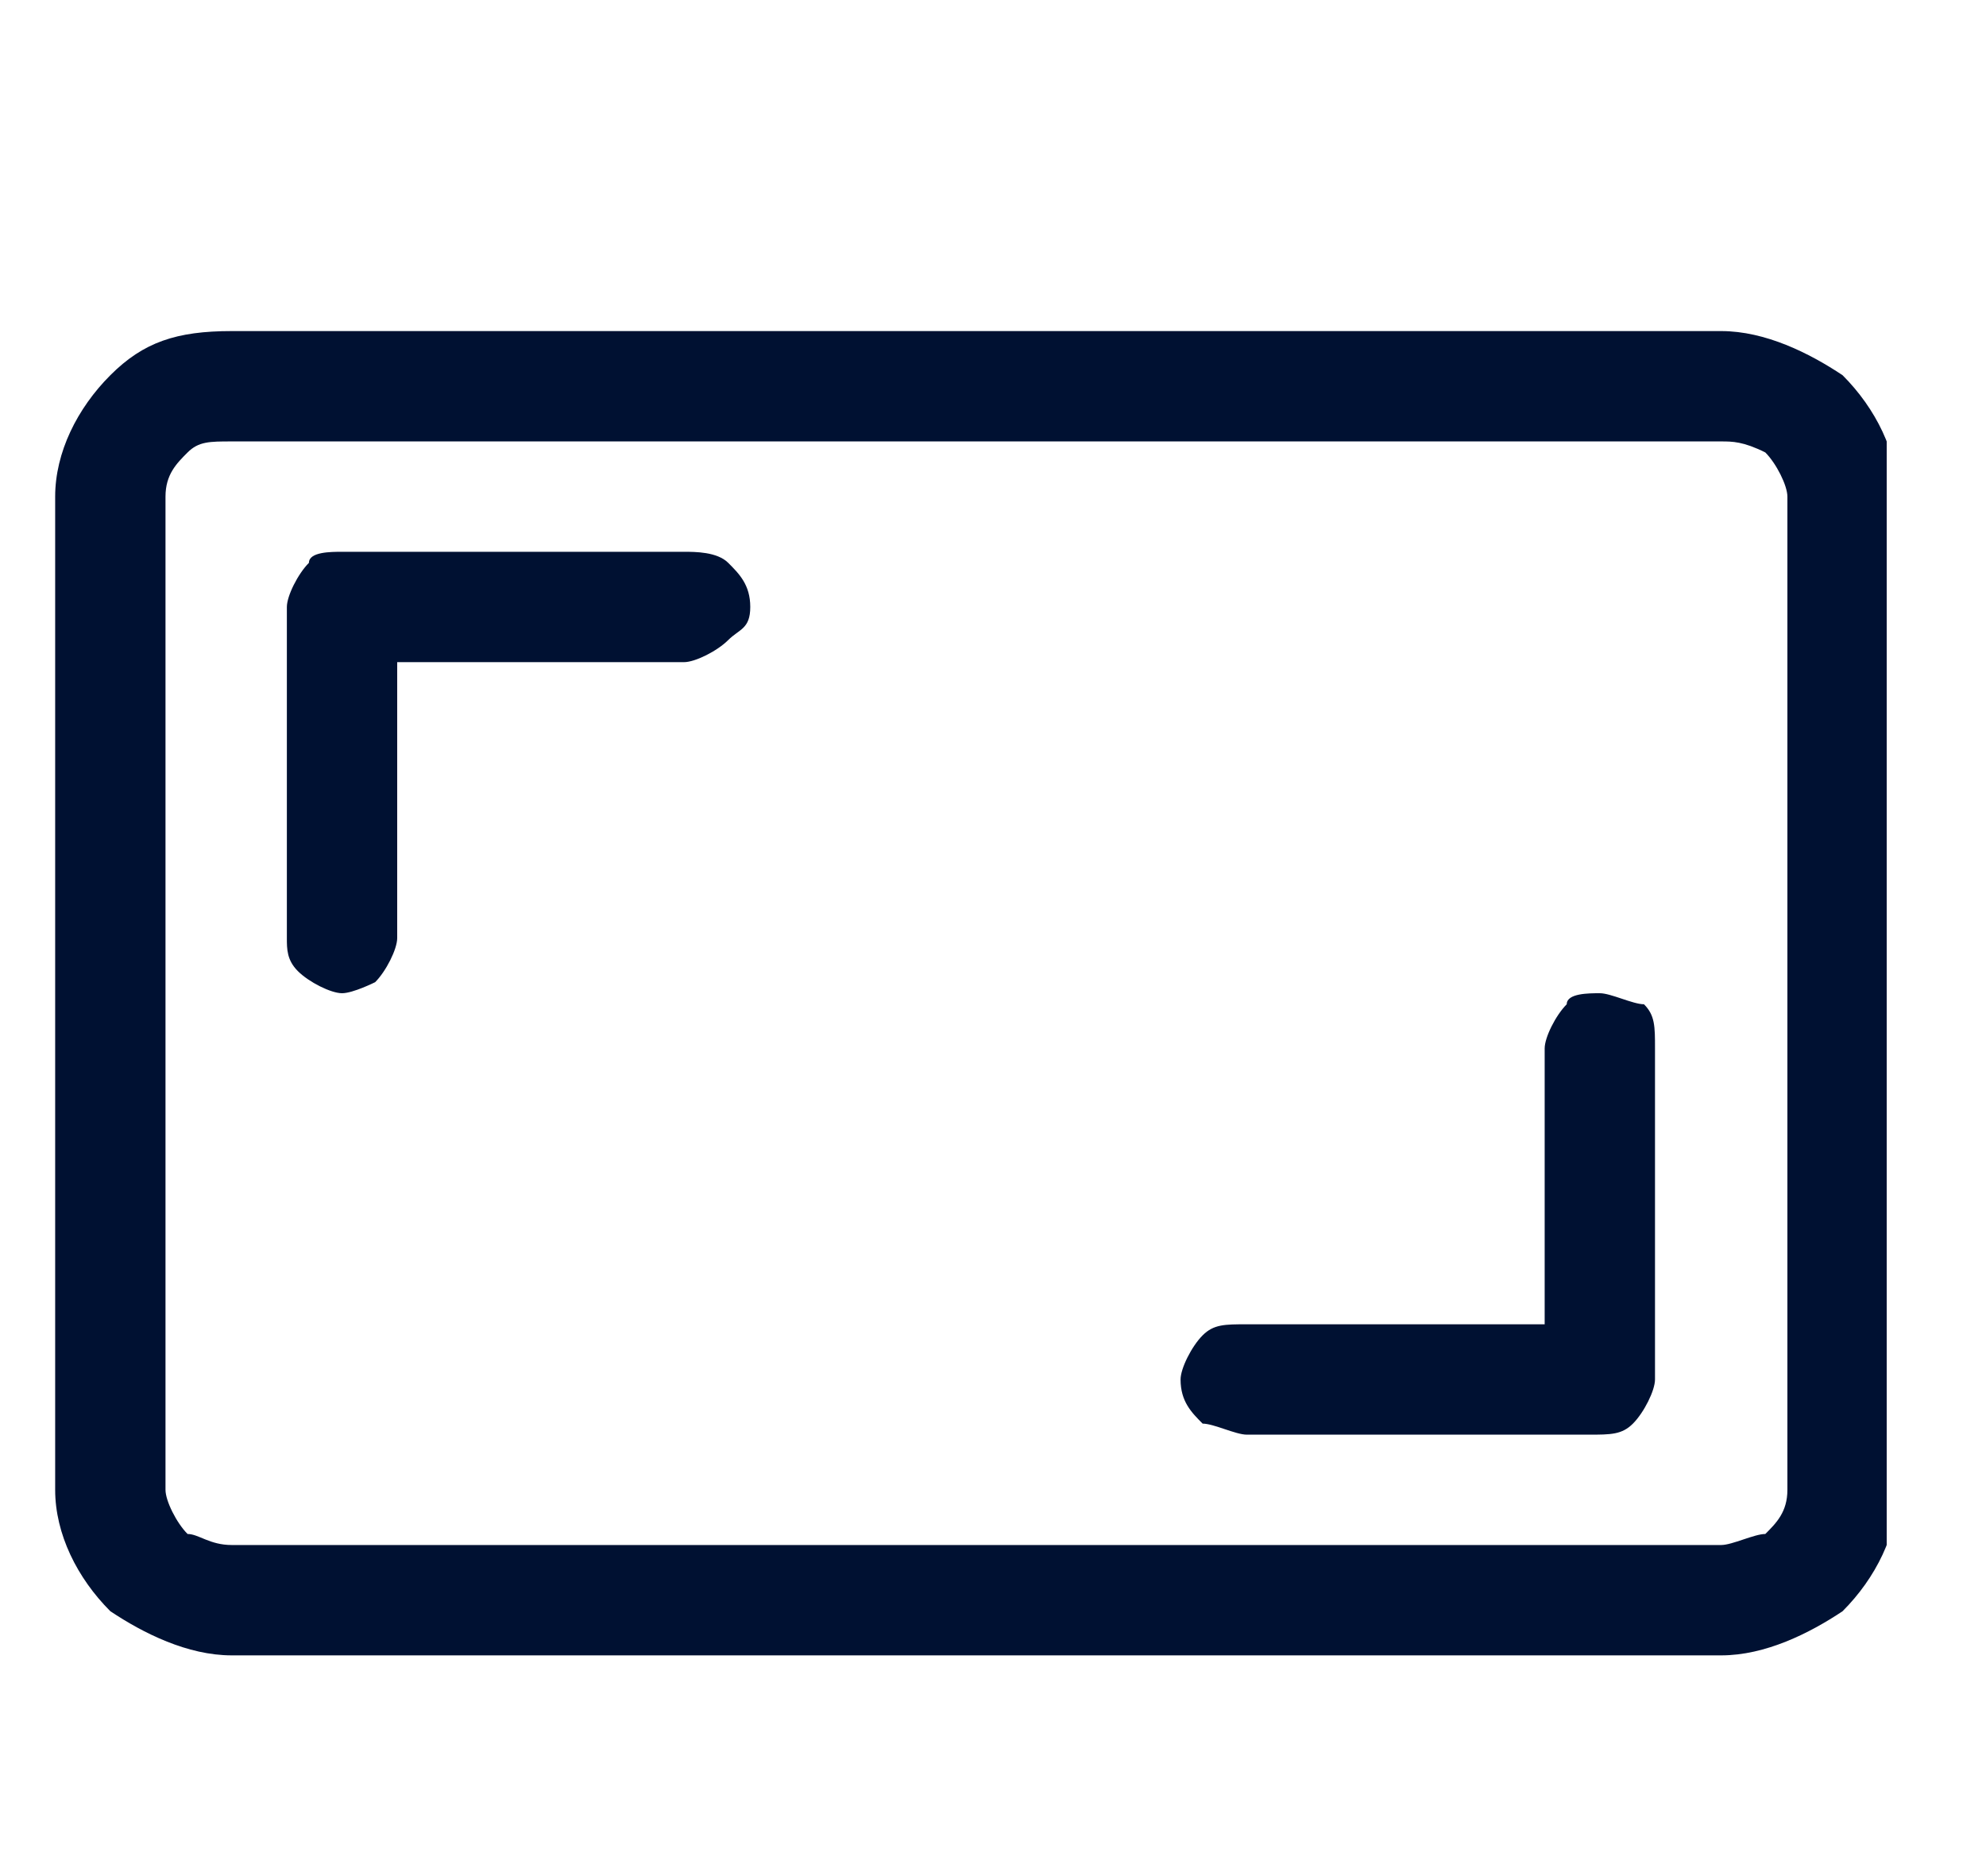 <?xml version="1.0" encoding="utf-8"?>
<!-- Generator: Adobe Illustrator 28.0.0, SVG Export Plug-In . SVG Version: 6.00 Build 0)  -->
<svg version="1.1" id="Layer_1" xmlns="http://www.w3.org/2000/svg" xmlns:xlink="http://www.w3.org/1999/xlink" x="0px" y="0px"
	 viewBox="0 0 18 17" style="enable-background:new 0 0 18 17;" xml:space="preserve">
<style type="text/css">
	.st0{clip-path:url(#SVGID_00000031174486656671846570000017548069265280508034_);}
	.st1{fill:#001132;}
</style>
<g>
	<defs>
		<rect id="SVGID_1_" x="0.5" y="1" width="16.6" height="16"/>
	</defs>
	<clipPath id="SVGID_00000070097141242881002420000008379847194142858643_">
		<use xlink:href="#SVGID_1_"  style="overflow:visible;"/>
	</clipPath>
	<g style="clip-path:url(#SVGID_00000070097141242881002420000008379847194142858643_);">
		<path class="st1" d="M0.5,4.5c0-0.4,0.2-0.8,0.5-1.1S1.6,3,2.1,3h13.5c0.4,0,0.8,0.2,1.1,0.4c0.3,0.3,0.5,0.7,0.5,1.1v9
			c0,0.4-0.2,0.8-0.5,1.1C16.4,14.8,16,15,15.6,15H2.1c-0.4,0-0.8-0.2-1.1-0.4c-0.3-0.3-0.5-0.7-0.5-1.1V4.5z M2.1,4
			C1.9,4,1.8,4,1.7,4.1C1.6,4.2,1.5,4.3,1.5,4.5v9c0,0.1,0.1,0.3,0.2,0.4C1.8,13.9,1.9,14,2.1,14h13.5c0.1,0,0.3-0.1,0.4-0.1
			c0.1-0.1,0.2-0.2,0.2-0.4v-9c0-0.1-0.1-0.3-0.2-0.4C15.8,4,15.7,4,15.6,4H2.1z"/>
		<path class="st1" d="M2.6,5.5c0-0.1,0.1-0.3,0.2-0.4C2.8,5,3,5,3.1,5h3.1C6.3,5,6.5,5,6.6,5.1c0.1,0.1,0.2,0.2,0.2,0.4
			S6.7,5.7,6.6,5.8C6.5,5.9,6.3,6,6.2,6H3.6v2.5c0,0.1-0.1,0.3-0.2,0.4C3.4,8.9,3.2,9,3.1,9C3,9,2.8,8.9,2.7,8.8
			C2.6,8.7,2.6,8.6,2.6,8.5V5.5z M15,12.5c0,0.1-0.1,0.3-0.2,0.4c-0.1,0.1-0.2,0.1-0.4,0.1h-3.1c-0.1,0-0.3-0.1-0.4-0.1
			c-0.1-0.1-0.2-0.2-0.2-0.4c0-0.1,0.1-0.3,0.2-0.4c0.1-0.1,0.2-0.1,0.4-0.1H14V9.5c0-0.1,0.1-0.3,0.2-0.4C14.2,9,14.4,9,14.5,9
			s0.3,0.1,0.4,0.1C15,9.2,15,9.3,15,9.5V12.5z"/>
	</g>
</g>
</svg>
